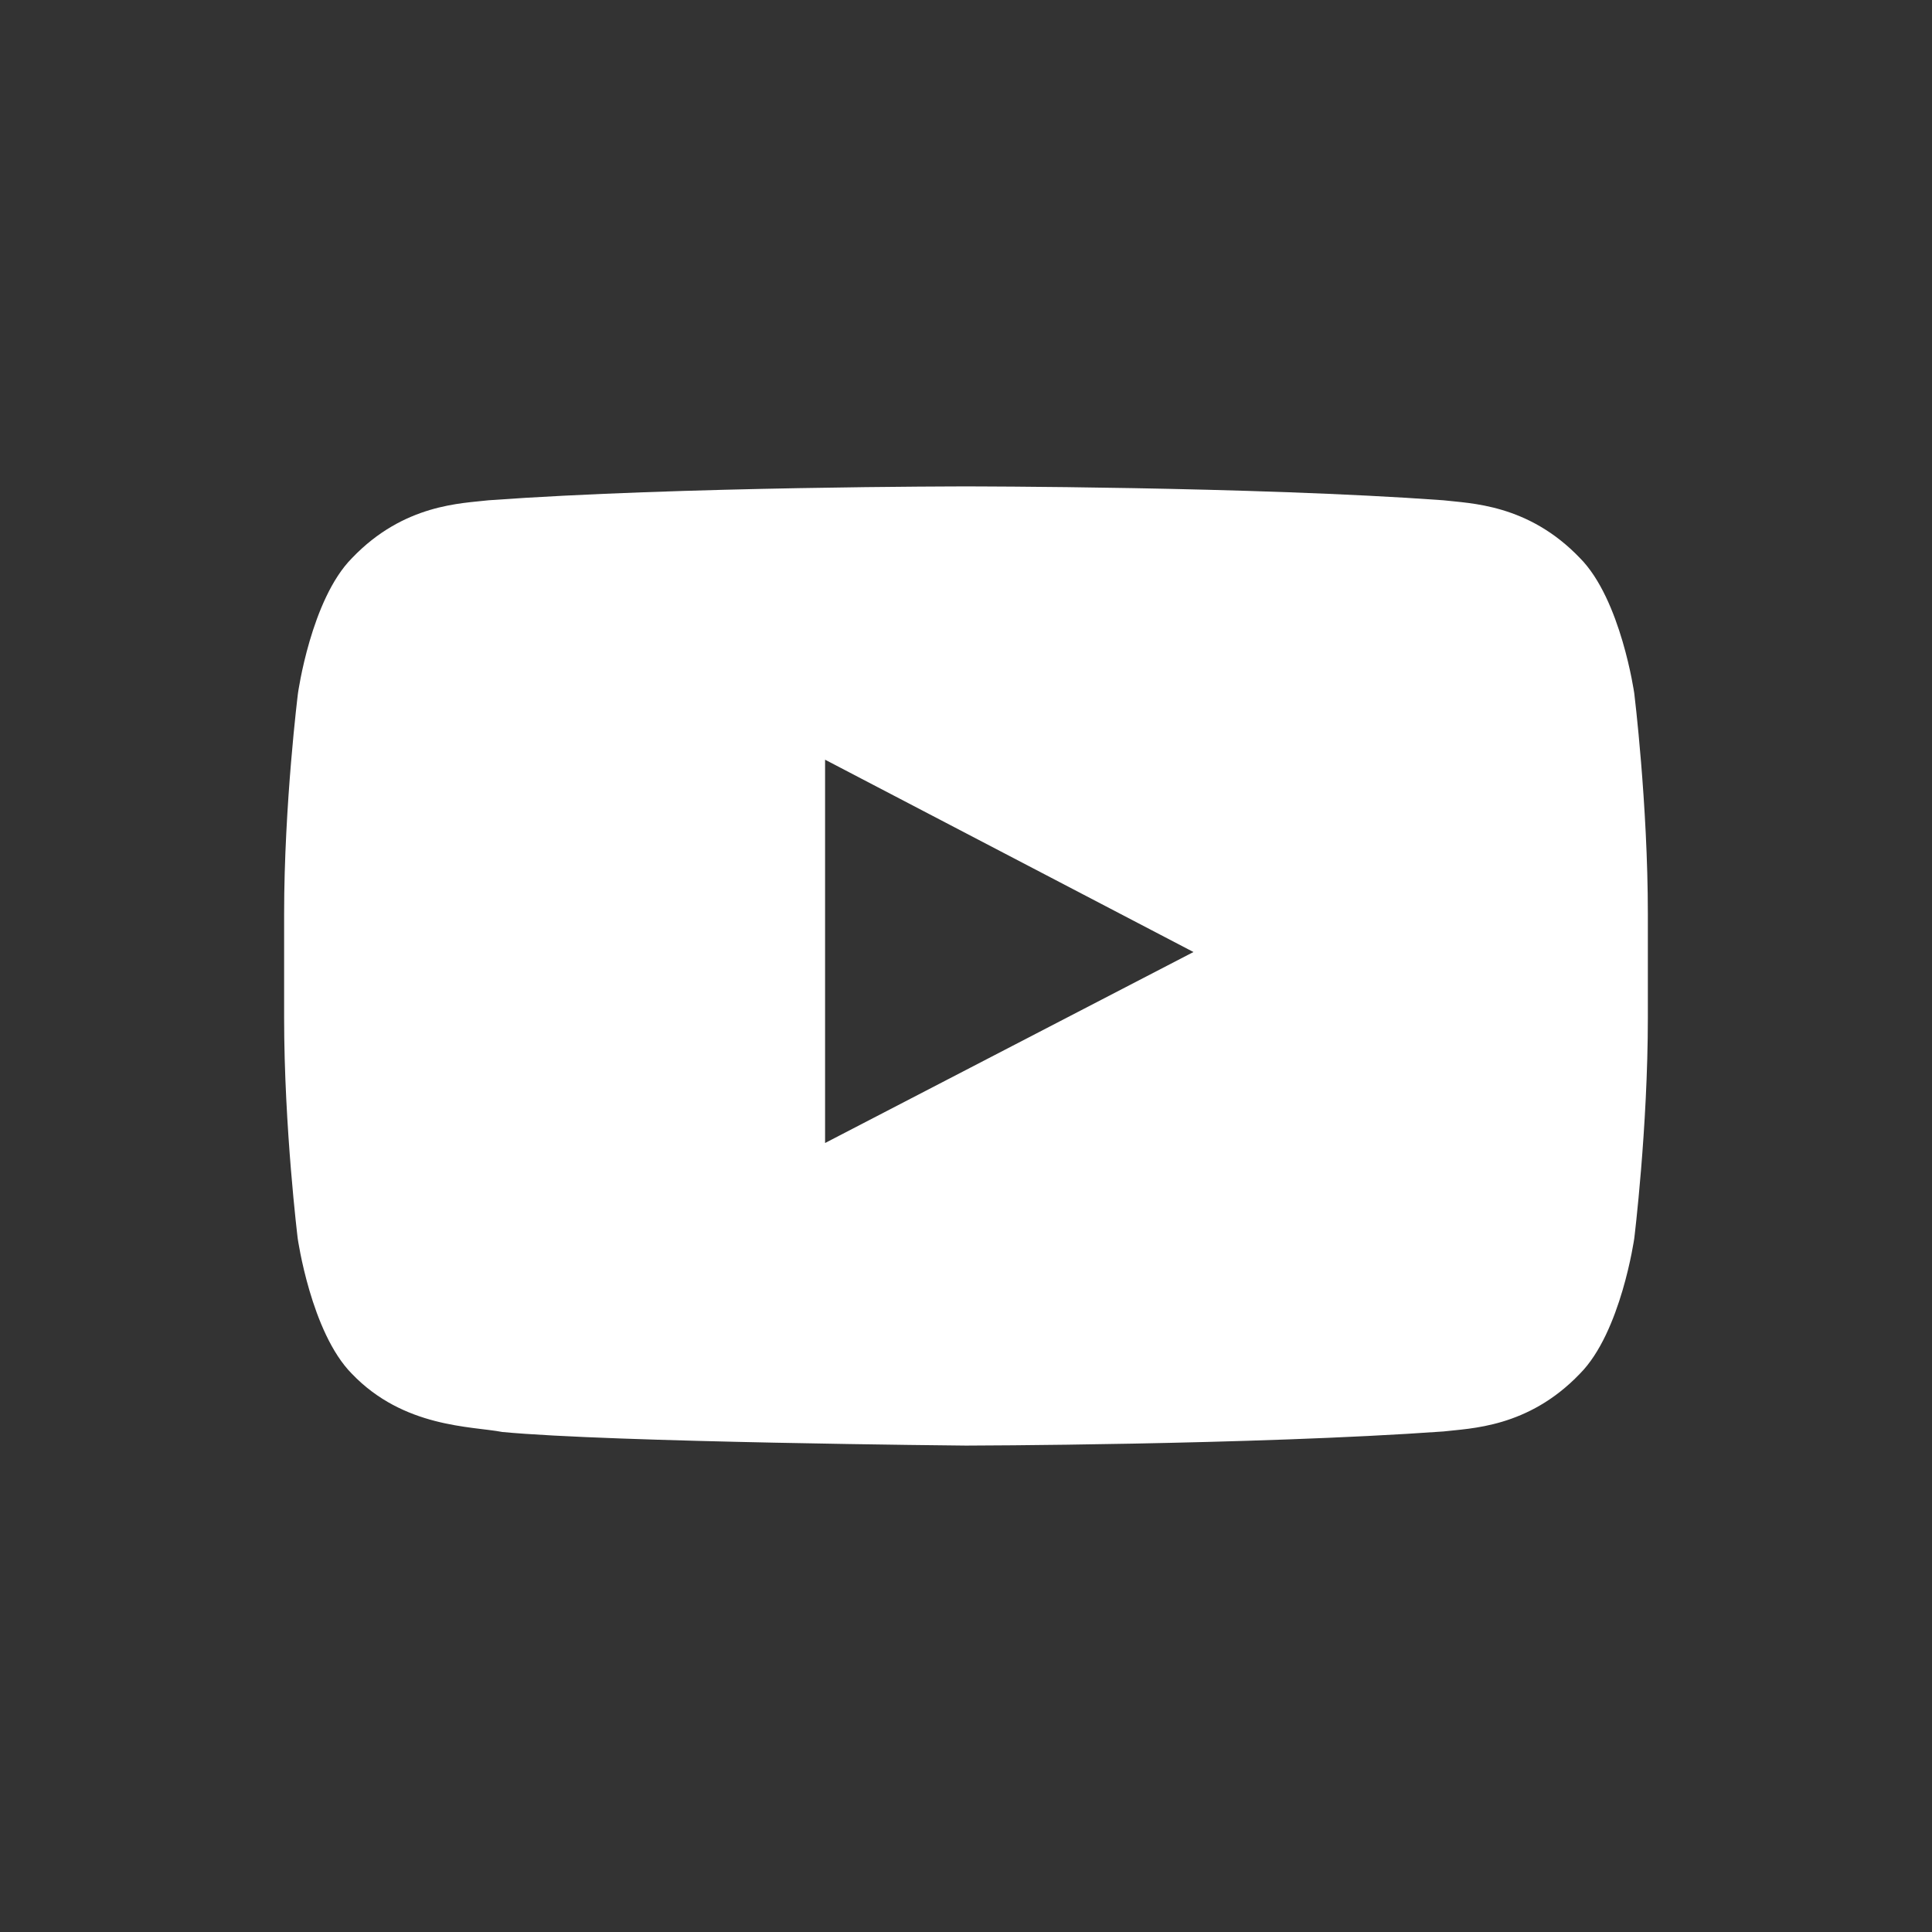 <svg width="68" height="68" viewBox="0 0 68 68" fill="none" xmlns="http://www.w3.org/2000/svg">
<rect x="0" y="0" width="68" height="68" fill="#333333" stroke="none"/>
<path d="M57.521 24.404C57.521 24.404 57.053 21.095 55.609 19.642C53.781 17.73 51.737 17.72 50.8 17.608C44.087 17.12 34.009 17.12 34.009 17.12H33.99C33.99 17.12 23.912 17.12 17.2 17.608C16.262 17.72 14.218 17.73 12.39 19.642C10.946 21.095 10.487 24.404 10.487 24.404C10.487 24.404 10 28.295 10 32.176V35.814C10 39.695 10.478 43.586 10.478 43.586C10.478 43.586 10.946 46.895 12.381 48.348C14.209 50.261 16.609 50.195 17.678 50.401C21.521 50.767 33.999 50.88 33.999 50.88C33.999 50.88 44.087 50.861 50.8 50.383C51.737 50.27 53.781 50.261 55.609 48.348C57.053 46.895 57.521 43.586 57.521 43.586C57.521 43.586 57.999 39.705 57.999 35.814V32.176C57.999 28.295 57.521 24.404 57.521 24.404ZM29.04 40.23V26.739L42.006 33.508L29.04 40.23Z" fill="white"/>
</svg>
